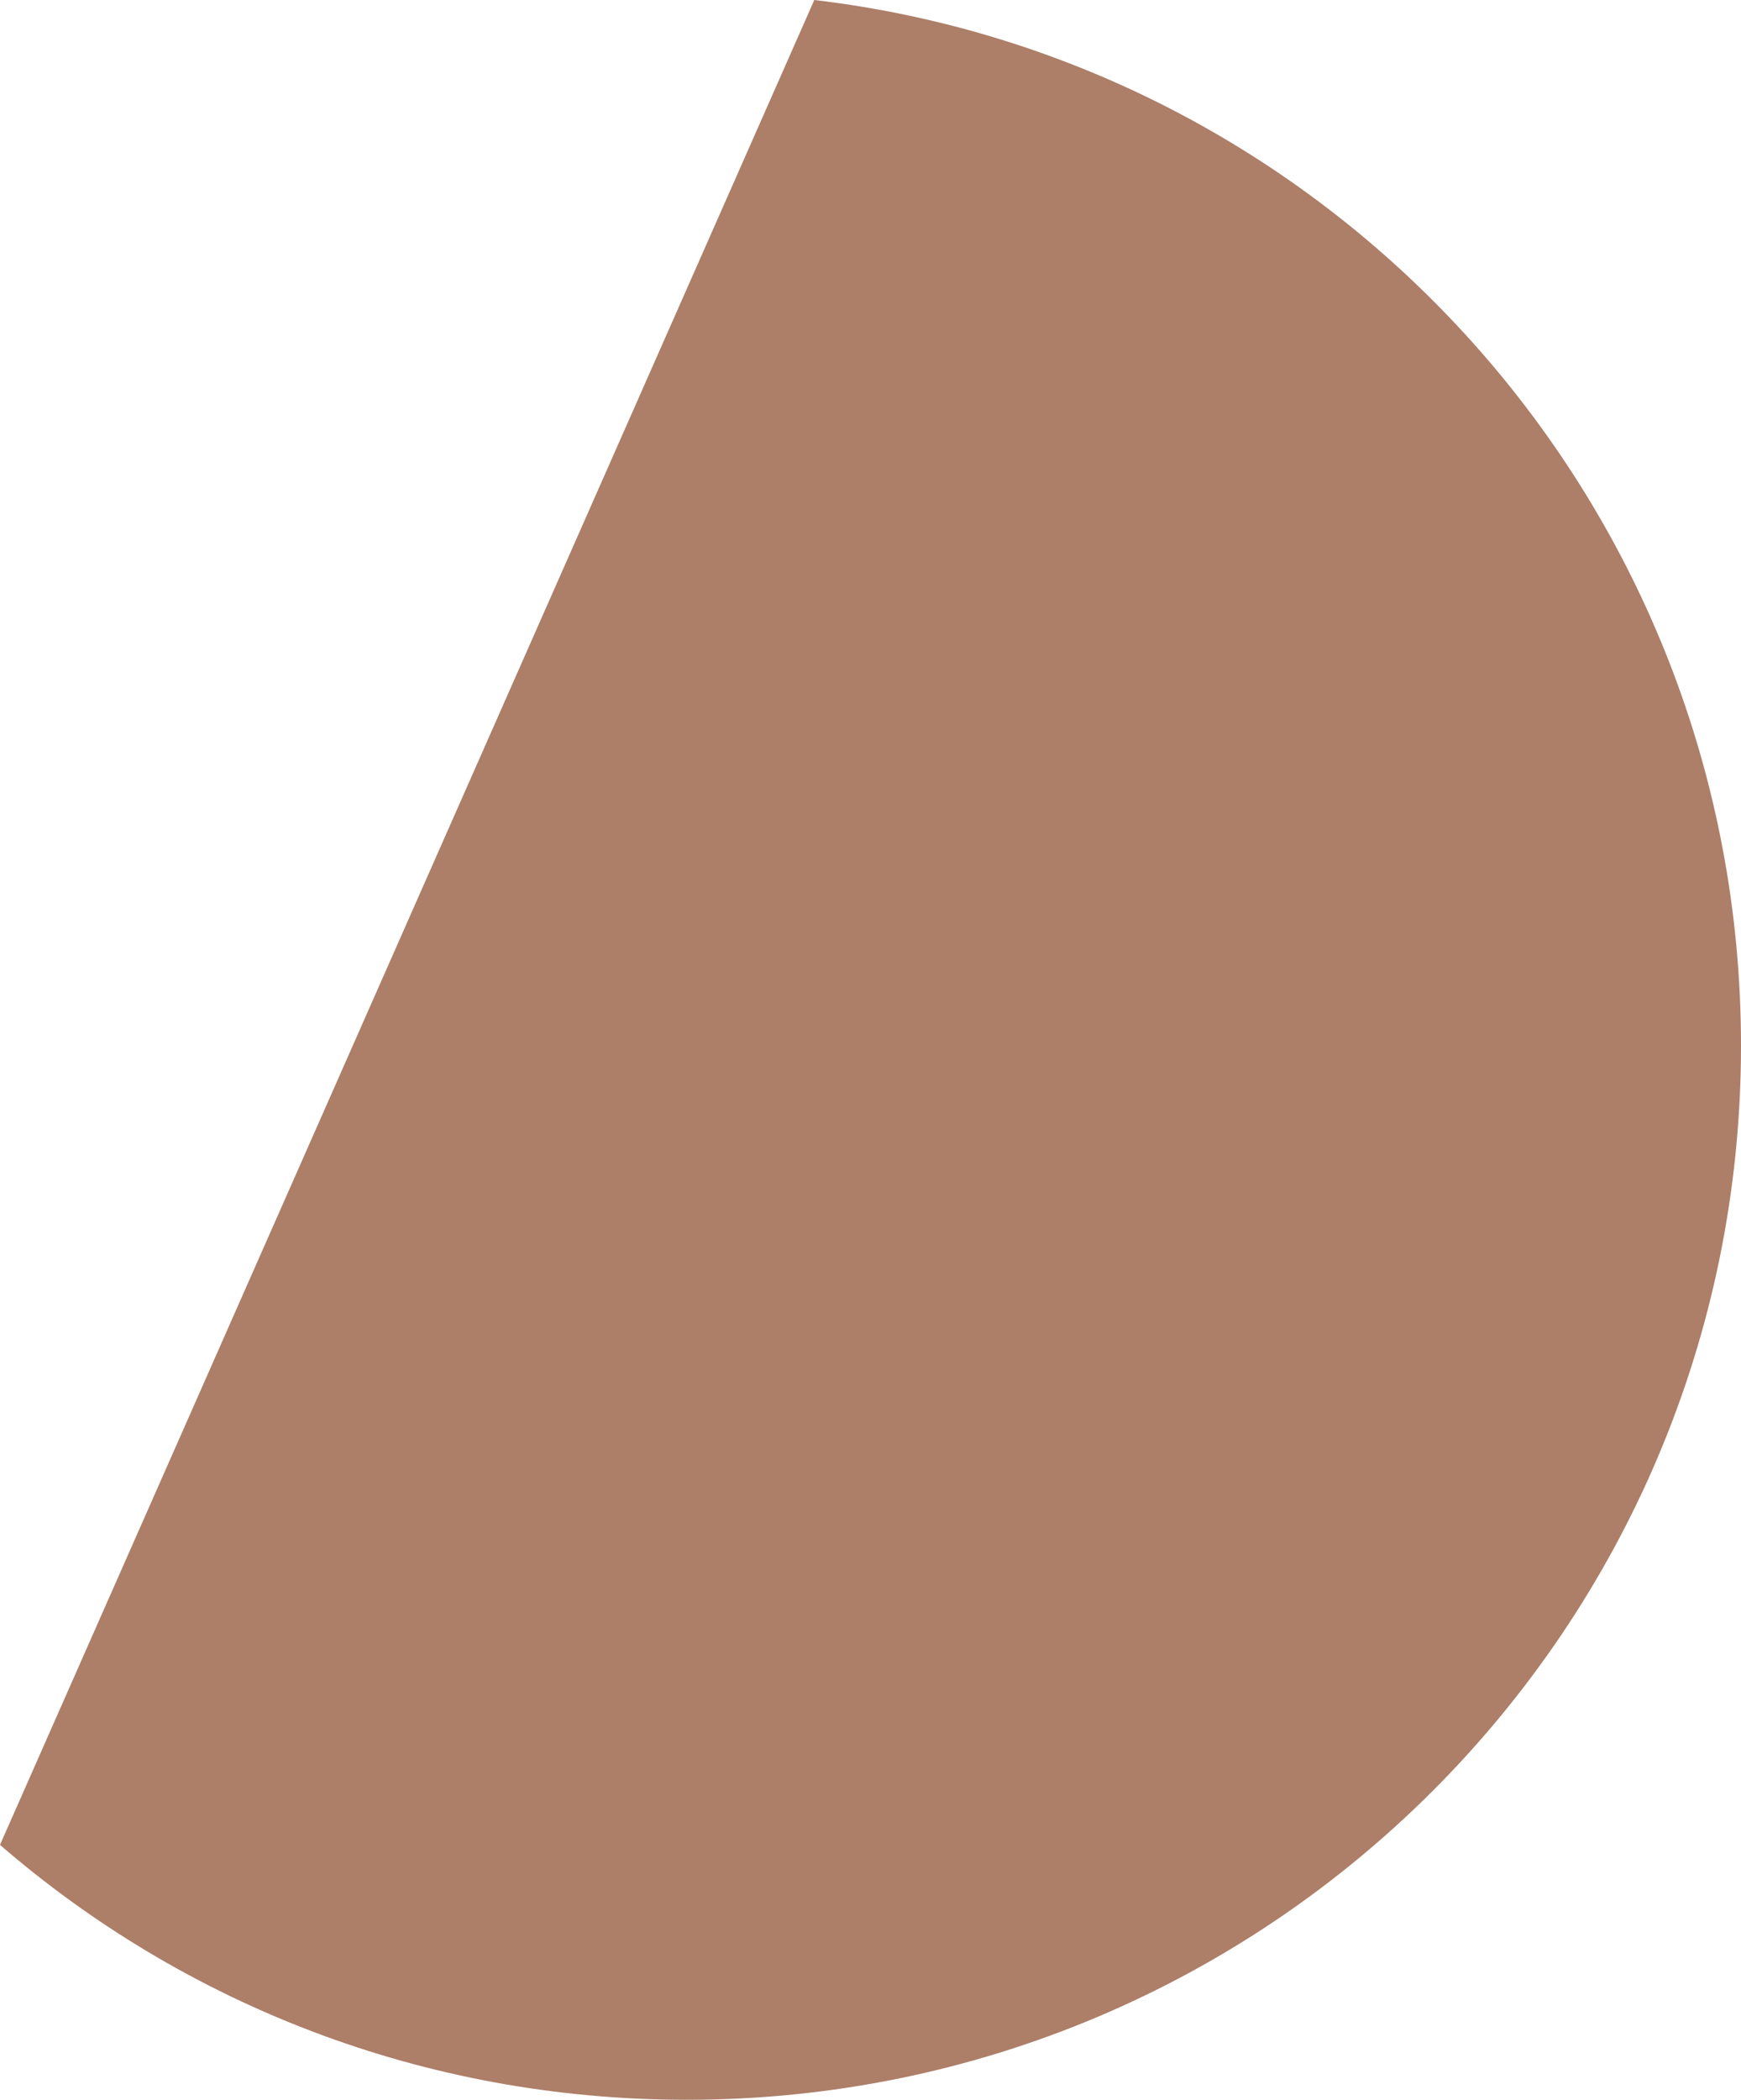 <svg width="292" height="352" viewBox="0 0 292 352" fill="none" xmlns="http://www.w3.org/2000/svg">
<path opacity="0.6" d="M292 175.311C292 272.961 212.907 352 115.191 352C71.046 352 30.809 335.916 0 309.264L136.573 0C224.173 10.339 292 84.783 292 175.311Z" fill="#772804"/>
</svg>
